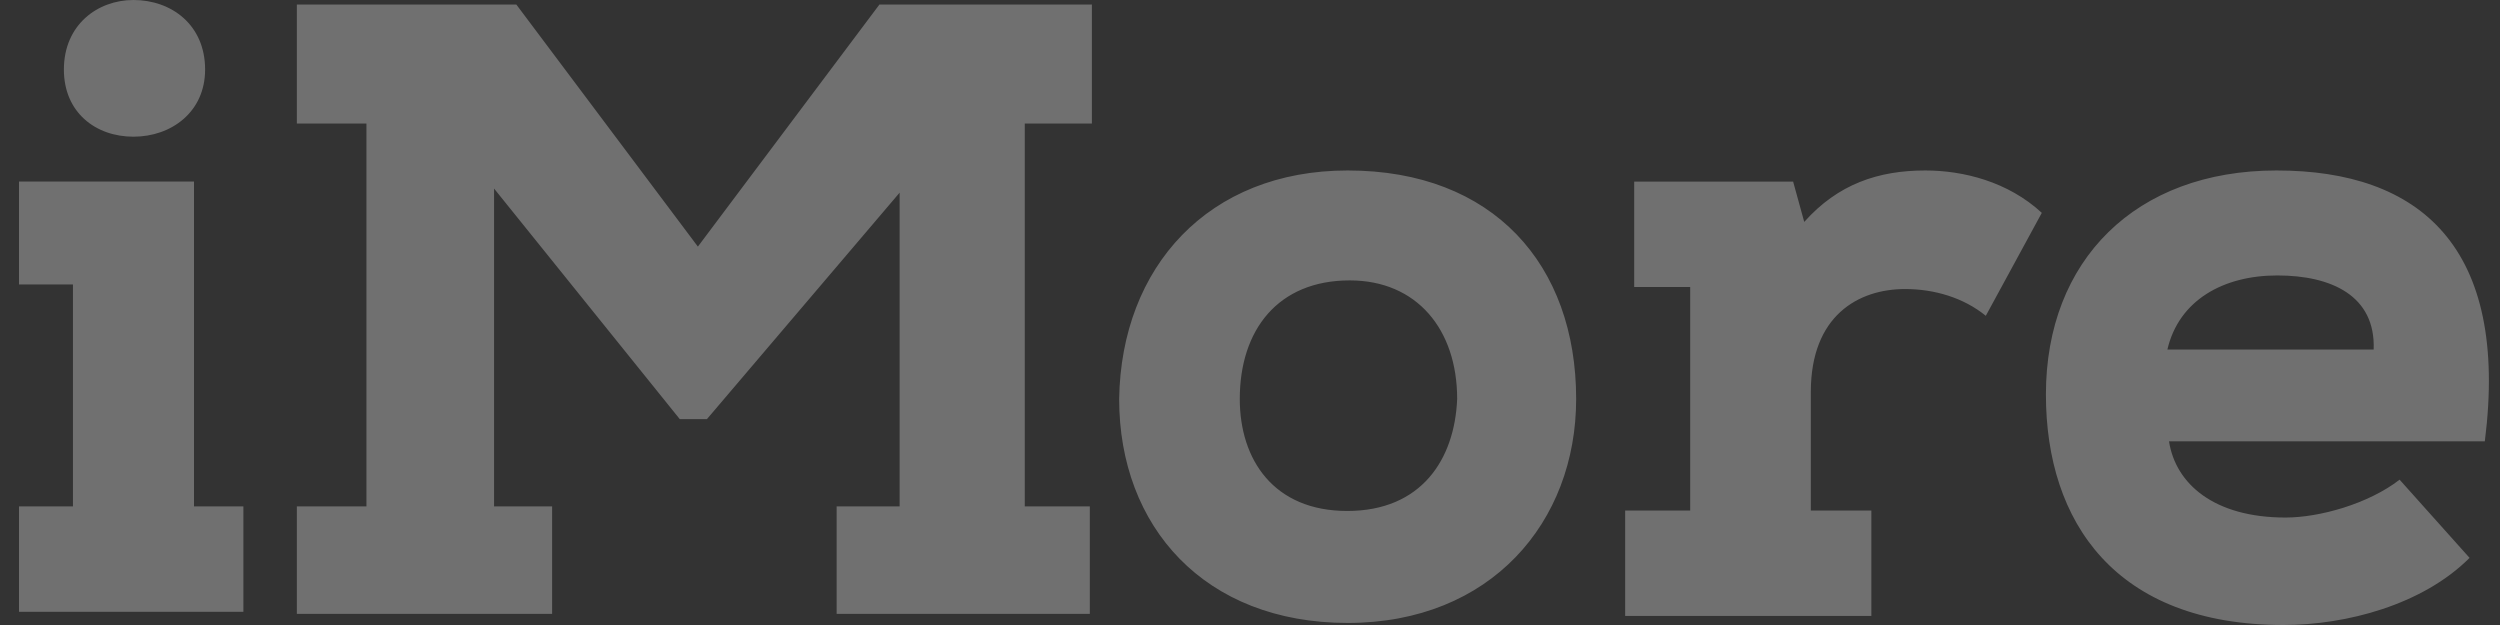 <svg width="112" height="28" viewBox="0 0 112 28" fill="none" xmlns="http://www.w3.org/2000/svg">
<rect x="0" y="0" width="112" height="28" fill="#333333" stroke="none"/>
<path opacity="0.3" fill-rule="evenodd" clip-rule="evenodd" d="M8.691 8.134V22.687H10.904V27.409H0.852V22.687H3.268V12.745H0.852V8.134H8.691ZM2.862 3.117C2.862 1.107 4.375 0 5.979 0C7.676 0 9.189 1.107 9.189 3.117C9.189 5.017 7.676 6.124 5.979 6.124C4.282 6.124 2.862 5.035 2.862 3.117ZM37.481 27.501V22.687H40.303V8.632L31.671 18.776H30.453L22.134 8.447V22.687H24.735V27.501H13.299V22.687H16.416V5.533H13.299V0.202H23.131L31.265 11.048L39.399 0.202H48.917V5.533H45.91V22.687H48.824V27.501H37.481ZM70.612 17.874C70.612 11.861 66.904 7.637 60.375 7.637C54.14 7.637 50.23 11.953 50.138 17.874C50.138 23.592 53.956 27.908 60.375 27.908C66.793 27.908 70.612 23.389 70.612 17.874ZM55.542 17.874C55.542 14.775 57.257 12.562 60.467 12.562C63.473 12.562 65.281 14.756 65.281 17.874C65.17 20.585 63.676 22.891 60.356 22.891C57.054 22.891 55.542 20.585 55.542 17.874ZM73.212 12.857H75.721V22.872H72.807V27.594H83.837V22.872H81.125V17.56C81.125 14.148 83.246 12.949 85.349 12.949C86.659 12.949 87.968 13.336 88.964 14.148L91.473 9.536C89.96 8.135 87.95 7.637 86.253 7.637C84.15 7.637 82.343 8.245 80.83 9.942L80.332 8.135H73.212V12.857ZM102.3 28C105.122 28 108.535 27.096 110.637 24.993L107.502 21.489C106.1 22.577 103.905 23.186 102.392 23.186C99.183 23.186 97.468 21.673 97.172 19.773H111.32C112.426 11.049 108.405 7.637 101.987 7.637C95.678 7.637 91.657 11.658 91.657 17.671C91.657 23.389 94.775 28 102.3 28ZM102.023 12.34C104.44 12.34 106.432 13.244 106.34 15.66H97.099C97.615 13.447 99.607 12.34 102.023 12.34Z" fill="white"/>
</svg>
